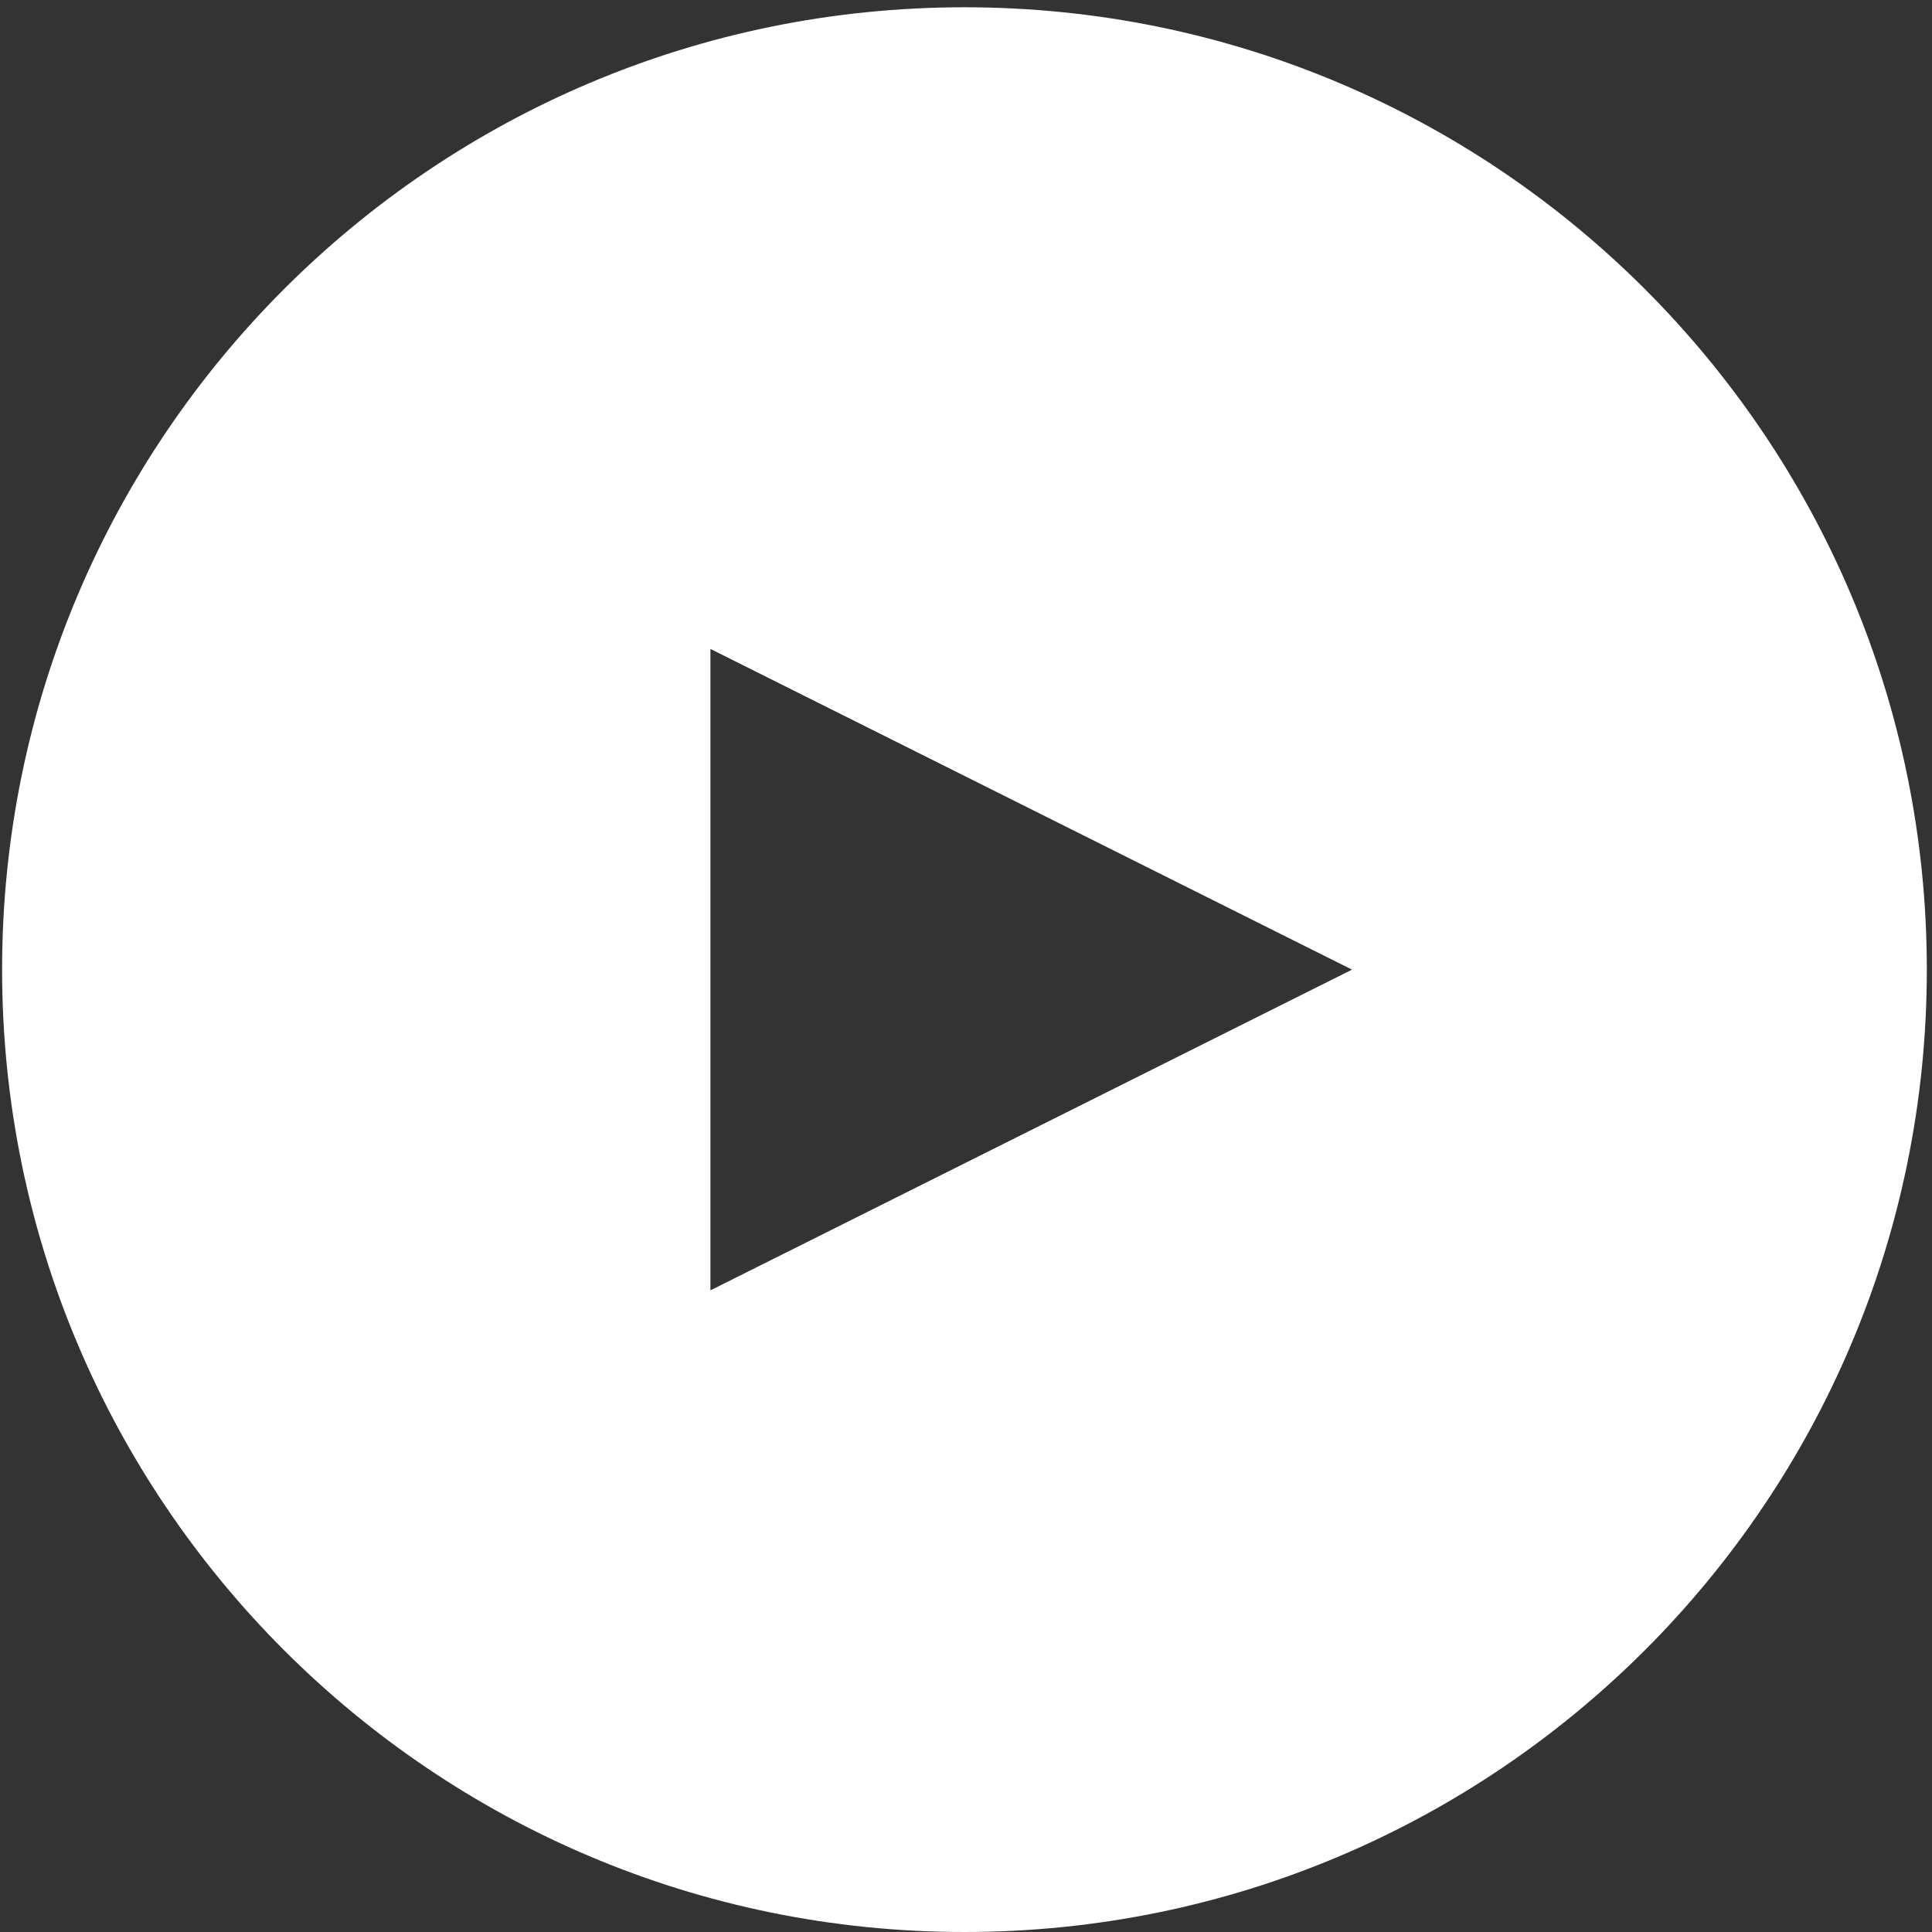 <?xml version="1.0" encoding="UTF-8"?> <svg xmlns="http://www.w3.org/2000/svg" width="234" height="234" viewBox="0 0 234 234" fill="none"><rect x="0" y="0" width="234" height="234" fill="#333333" stroke="none"/><path fill-rule="evenodd" clip-rule="evenodd" d="M116.813 234C52.439 234 0.254 181.814 0.254 117.441C0.254 53.067 52.439 0.881 116.813 0.881C181.187 0.881 233.373 53.067 233.373 117.441C233.373 181.814 181.187 234 116.813 234ZM163.751 117.44L86.046 78.596V156.285L163.751 117.44Z" fill="white"></path></svg> 